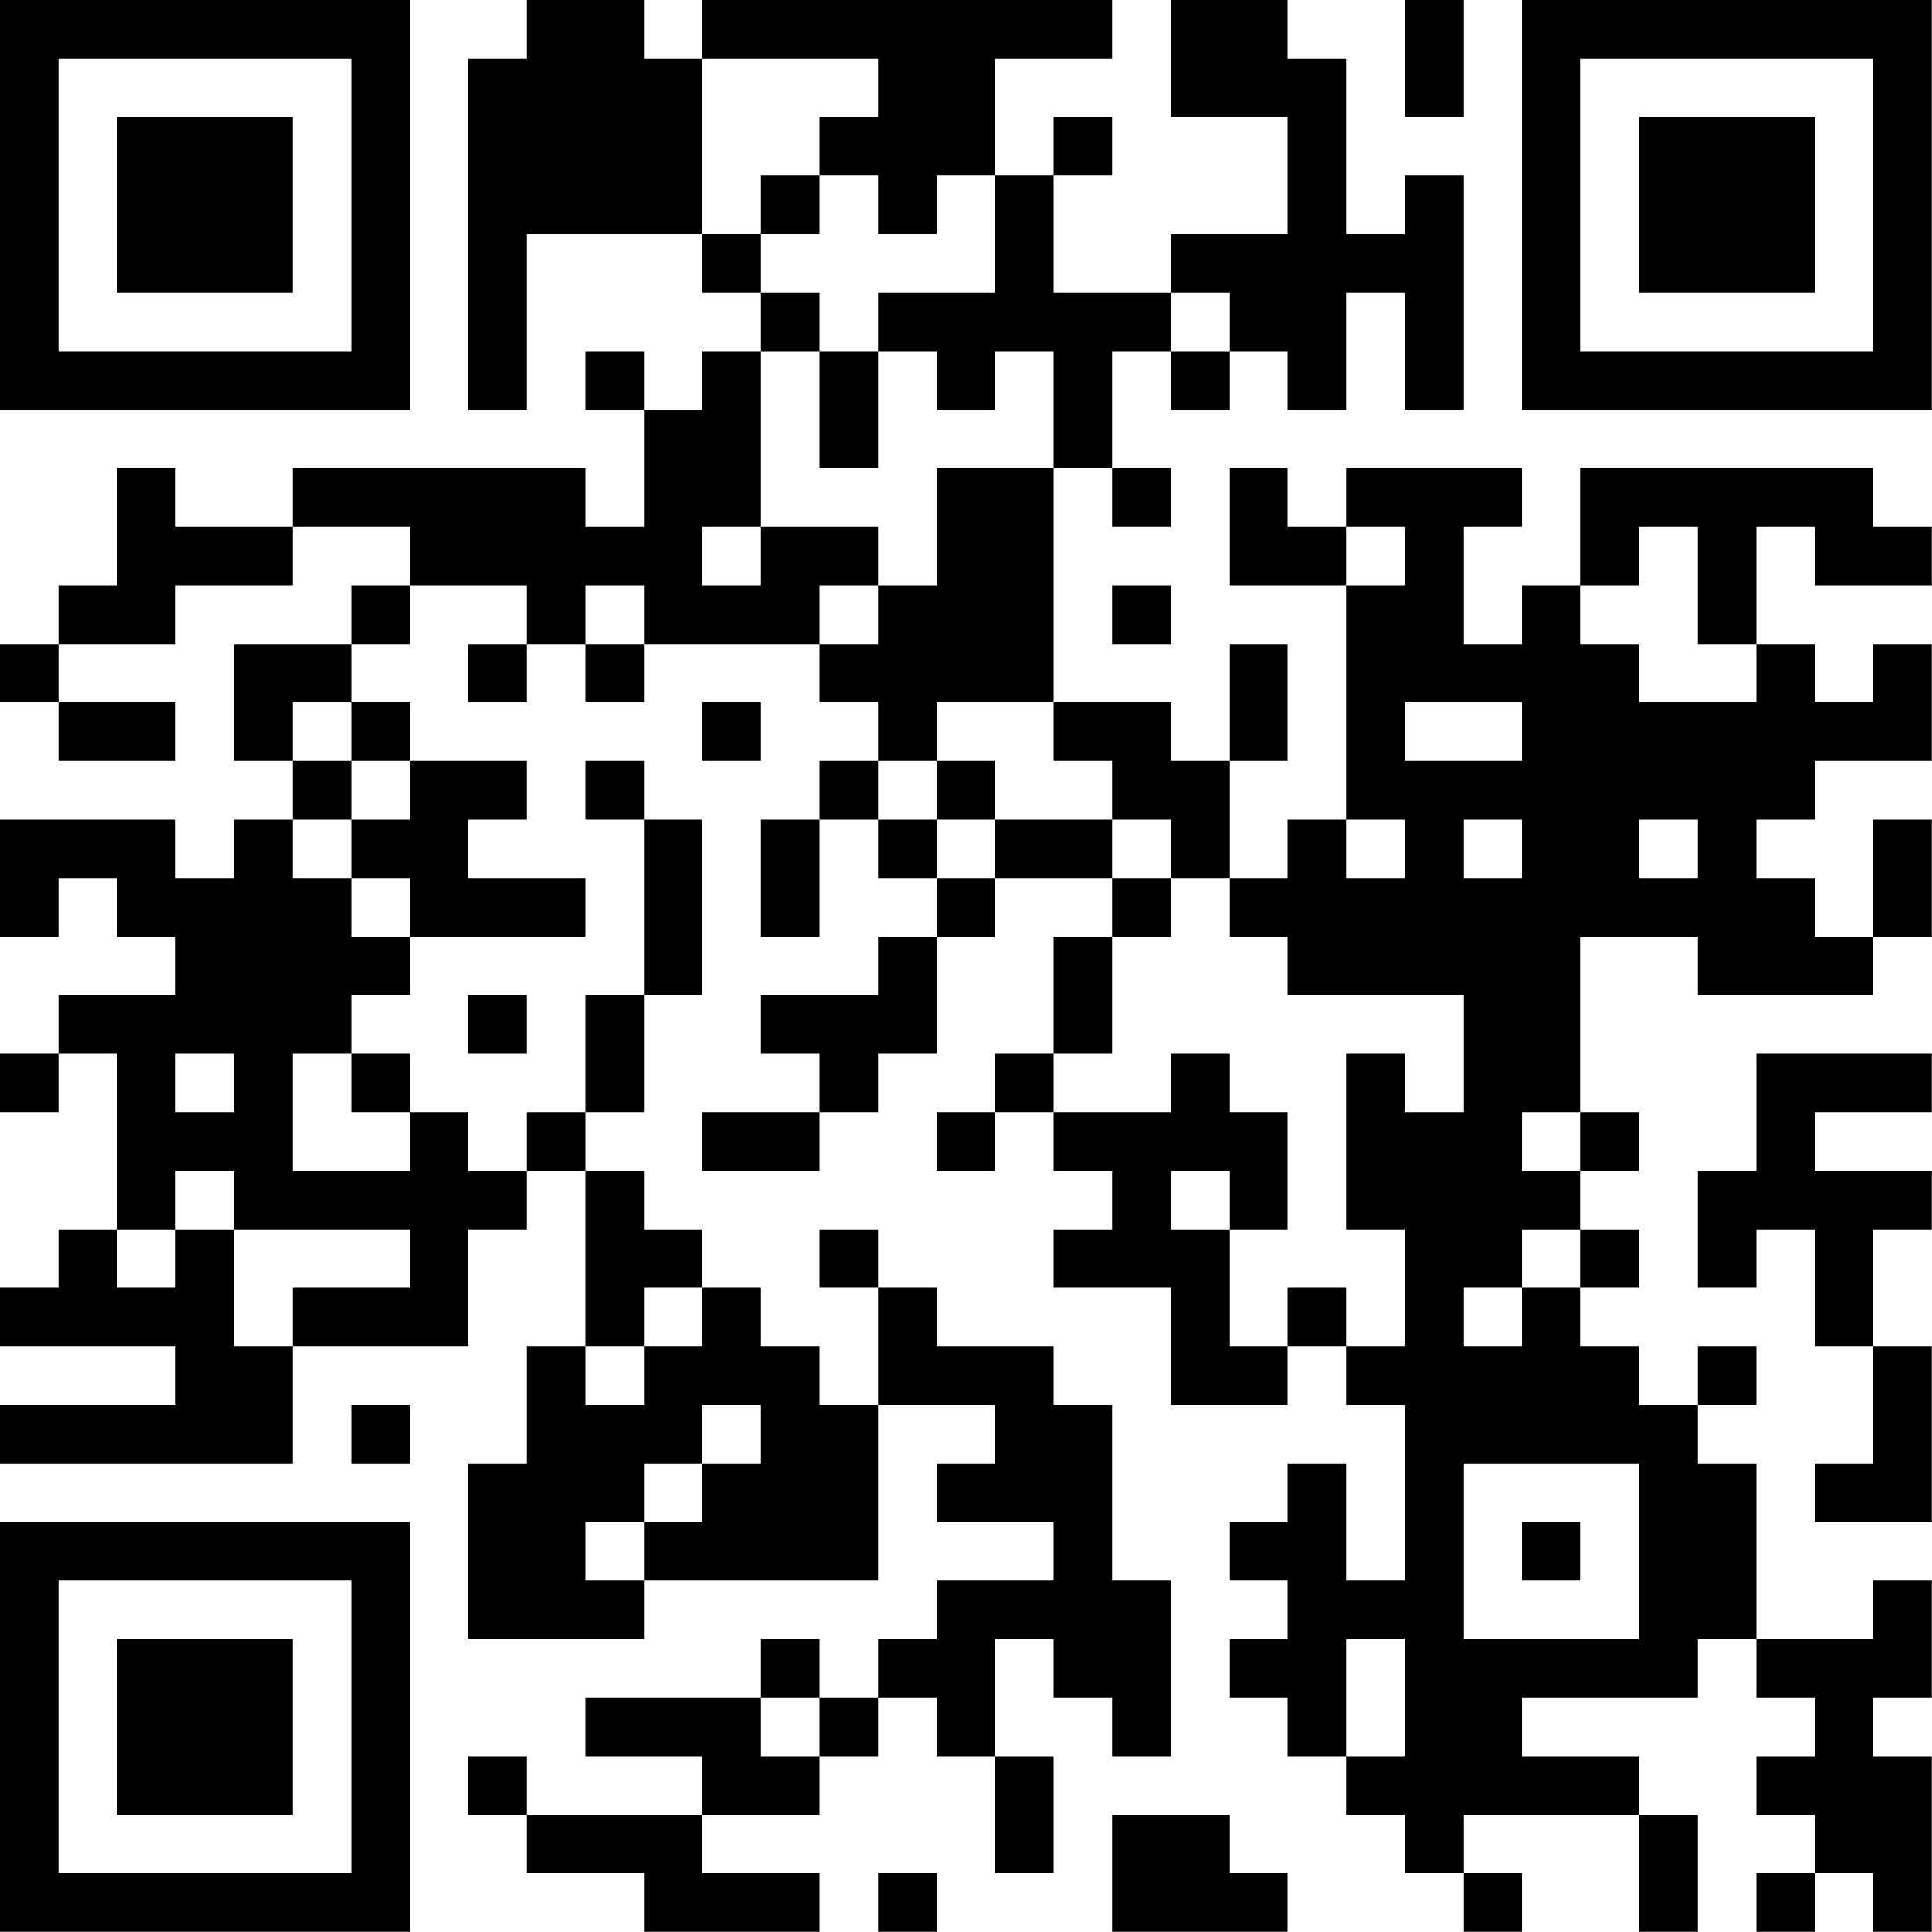 <?xml version="1.0" encoding="UTF-8"?>
<svg xmlns="http://www.w3.org/2000/svg" version="1.1" width="100" height="100" viewBox="0 0 100 100"><rect x="0" y="0" width="100" height="100" fill="#ffffff"/><g transform="scale(3.03)"><g transform="translate(0,0)"><path fill-rule="evenodd" d="M9 0L9 1L8 1L8 7L9 7L9 4L12 4L12 5L13 5L13 6L12 6L12 7L11 7L11 6L10 6L10 7L11 7L11 9L10 9L10 8L5 8L5 9L3 9L3 8L2 8L2 10L1 10L1 11L0 11L0 12L1 12L1 13L3 13L3 12L1 12L1 11L3 11L3 10L5 10L5 9L7 9L7 10L6 10L6 11L4 11L4 13L5 13L5 14L4 14L4 15L3 15L3 14L0 14L0 16L1 16L1 15L2 15L2 16L3 16L3 17L1 17L1 18L0 18L0 19L1 19L1 18L2 18L2 21L1 21L1 22L0 22L0 23L3 23L3 24L0 24L0 25L5 25L5 23L8 23L8 21L9 21L9 20L10 20L10 23L9 23L9 25L8 25L8 28L11 28L11 27L15 27L15 24L17 24L17 25L16 25L16 26L18 26L18 27L16 27L16 28L15 28L15 29L14 29L14 28L13 28L13 29L10 29L10 30L12 30L12 31L9 31L9 30L8 30L8 31L9 31L9 32L11 32L11 33L14 33L14 32L12 32L12 31L14 31L14 30L15 30L15 29L16 29L16 30L17 30L17 32L18 32L18 30L17 30L17 28L18 28L18 29L19 29L19 30L20 30L20 27L19 27L19 24L18 24L18 23L16 23L16 22L15 22L15 21L14 21L14 22L15 22L15 24L14 24L14 23L13 23L13 22L12 22L12 21L11 21L11 20L10 20L10 19L11 19L11 17L12 17L12 14L11 14L11 13L10 13L10 14L11 14L11 17L10 17L10 19L9 19L9 20L8 20L8 19L7 19L7 18L6 18L6 17L7 17L7 16L10 16L10 15L8 15L8 14L9 14L9 13L7 13L7 12L6 12L6 11L7 11L7 10L9 10L9 11L8 11L8 12L9 12L9 11L10 11L10 12L11 12L11 11L14 11L14 12L15 12L15 13L14 13L14 14L13 14L13 16L14 16L14 14L15 14L15 15L16 15L16 16L15 16L15 17L13 17L13 18L14 18L14 19L12 19L12 20L14 20L14 19L15 19L15 18L16 18L16 16L17 16L17 15L19 15L19 16L18 16L18 18L17 18L17 19L16 19L16 20L17 20L17 19L18 19L18 20L19 20L19 21L18 21L18 22L20 22L20 24L22 24L22 23L23 23L23 24L24 24L24 27L23 27L23 25L22 25L22 26L21 26L21 27L22 27L22 28L21 28L21 29L22 29L22 30L23 30L23 31L24 31L24 32L25 32L25 33L26 33L26 32L25 32L25 31L28 31L28 33L29 33L29 31L28 31L28 30L26 30L26 29L29 29L29 28L30 28L30 29L31 29L31 30L30 30L30 31L31 31L31 32L30 32L30 33L31 33L31 32L32 32L32 33L33 33L33 30L32 30L32 29L33 29L33 27L32 27L32 28L30 28L30 25L29 25L29 24L30 24L30 23L29 23L29 24L28 24L28 23L27 23L27 22L28 22L28 21L27 21L27 20L28 20L28 19L27 19L27 16L29 16L29 17L32 17L32 16L33 16L33 14L32 14L32 16L31 16L31 15L30 15L30 14L31 14L31 13L33 13L33 11L32 11L32 12L31 12L31 11L30 11L30 9L31 9L31 10L33 10L33 9L32 9L32 8L27 8L27 10L26 10L26 11L25 11L25 9L26 9L26 8L23 8L23 9L22 9L22 8L21 8L21 10L23 10L23 14L22 14L22 15L21 15L21 13L22 13L22 11L21 11L21 13L20 13L20 12L18 12L18 8L19 8L19 9L20 9L20 8L19 8L19 6L20 6L20 7L21 7L21 6L22 6L22 7L23 7L23 5L24 5L24 7L25 7L25 3L24 3L24 4L23 4L23 1L22 1L22 0L20 0L20 2L22 2L22 4L20 4L20 5L18 5L18 3L19 3L19 2L18 2L18 3L17 3L17 1L19 1L19 0L12 0L12 1L11 1L11 0ZM24 0L24 2L25 2L25 0ZM12 1L12 4L13 4L13 5L14 5L14 6L13 6L13 9L12 9L12 10L13 10L13 9L15 9L15 10L14 10L14 11L15 11L15 10L16 10L16 8L18 8L18 6L17 6L17 7L16 7L16 6L15 6L15 5L17 5L17 3L16 3L16 4L15 4L15 3L14 3L14 2L15 2L15 1ZM13 3L13 4L14 4L14 3ZM20 5L20 6L21 6L21 5ZM14 6L14 8L15 8L15 6ZM23 9L23 10L24 10L24 9ZM28 9L28 10L27 10L27 11L28 11L28 12L30 12L30 11L29 11L29 9ZM10 10L10 11L11 11L11 10ZM19 10L19 11L20 11L20 10ZM5 12L5 13L6 13L6 14L5 14L5 15L6 15L6 16L7 16L7 15L6 15L6 14L7 14L7 13L6 13L6 12ZM12 12L12 13L13 13L13 12ZM16 12L16 13L15 13L15 14L16 14L16 15L17 15L17 14L19 14L19 15L20 15L20 16L19 16L19 18L18 18L18 19L20 19L20 18L21 18L21 19L22 19L22 21L21 21L21 20L20 20L20 21L21 21L21 23L22 23L22 22L23 22L23 23L24 23L24 21L23 21L23 18L24 18L24 19L25 19L25 17L22 17L22 16L21 16L21 15L20 15L20 14L19 14L19 13L18 13L18 12ZM24 12L24 13L26 13L26 12ZM16 13L16 14L17 14L17 13ZM23 14L23 15L24 15L24 14ZM25 14L25 15L26 15L26 14ZM28 14L28 15L29 15L29 14ZM8 17L8 18L9 18L9 17ZM3 18L3 19L4 19L4 18ZM5 18L5 20L7 20L7 19L6 19L6 18ZM30 18L30 20L29 20L29 22L30 22L30 21L31 21L31 23L32 23L32 25L31 25L31 26L33 26L33 23L32 23L32 21L33 21L33 20L31 20L31 19L33 19L33 18ZM26 19L26 20L27 20L27 19ZM3 20L3 21L2 21L2 22L3 22L3 21L4 21L4 23L5 23L5 22L7 22L7 21L4 21L4 20ZM26 21L26 22L25 22L25 23L26 23L26 22L27 22L27 21ZM11 22L11 23L10 23L10 24L11 24L11 23L12 23L12 22ZM6 24L6 25L7 25L7 24ZM12 24L12 25L11 25L11 26L10 26L10 27L11 27L11 26L12 26L12 25L13 25L13 24ZM25 25L25 28L28 28L28 25ZM26 26L26 27L27 27L27 26ZM23 28L23 30L24 30L24 28ZM13 29L13 30L14 30L14 29ZM19 31L19 33L22 33L22 32L21 32L21 31ZM15 32L15 33L16 33L16 32ZM0 0L0 7L7 7L7 0ZM1 1L1 6L6 6L6 1ZM2 2L2 5L5 5L5 2ZM26 0L26 7L33 7L33 0ZM27 1L27 6L32 6L32 1ZM28 2L28 5L31 5L31 2ZM0 26L0 33L7 33L7 26ZM1 27L1 32L6 32L6 27ZM2 28L2 31L5 31L5 28Z" fill="#000000"/></g></g></svg>
